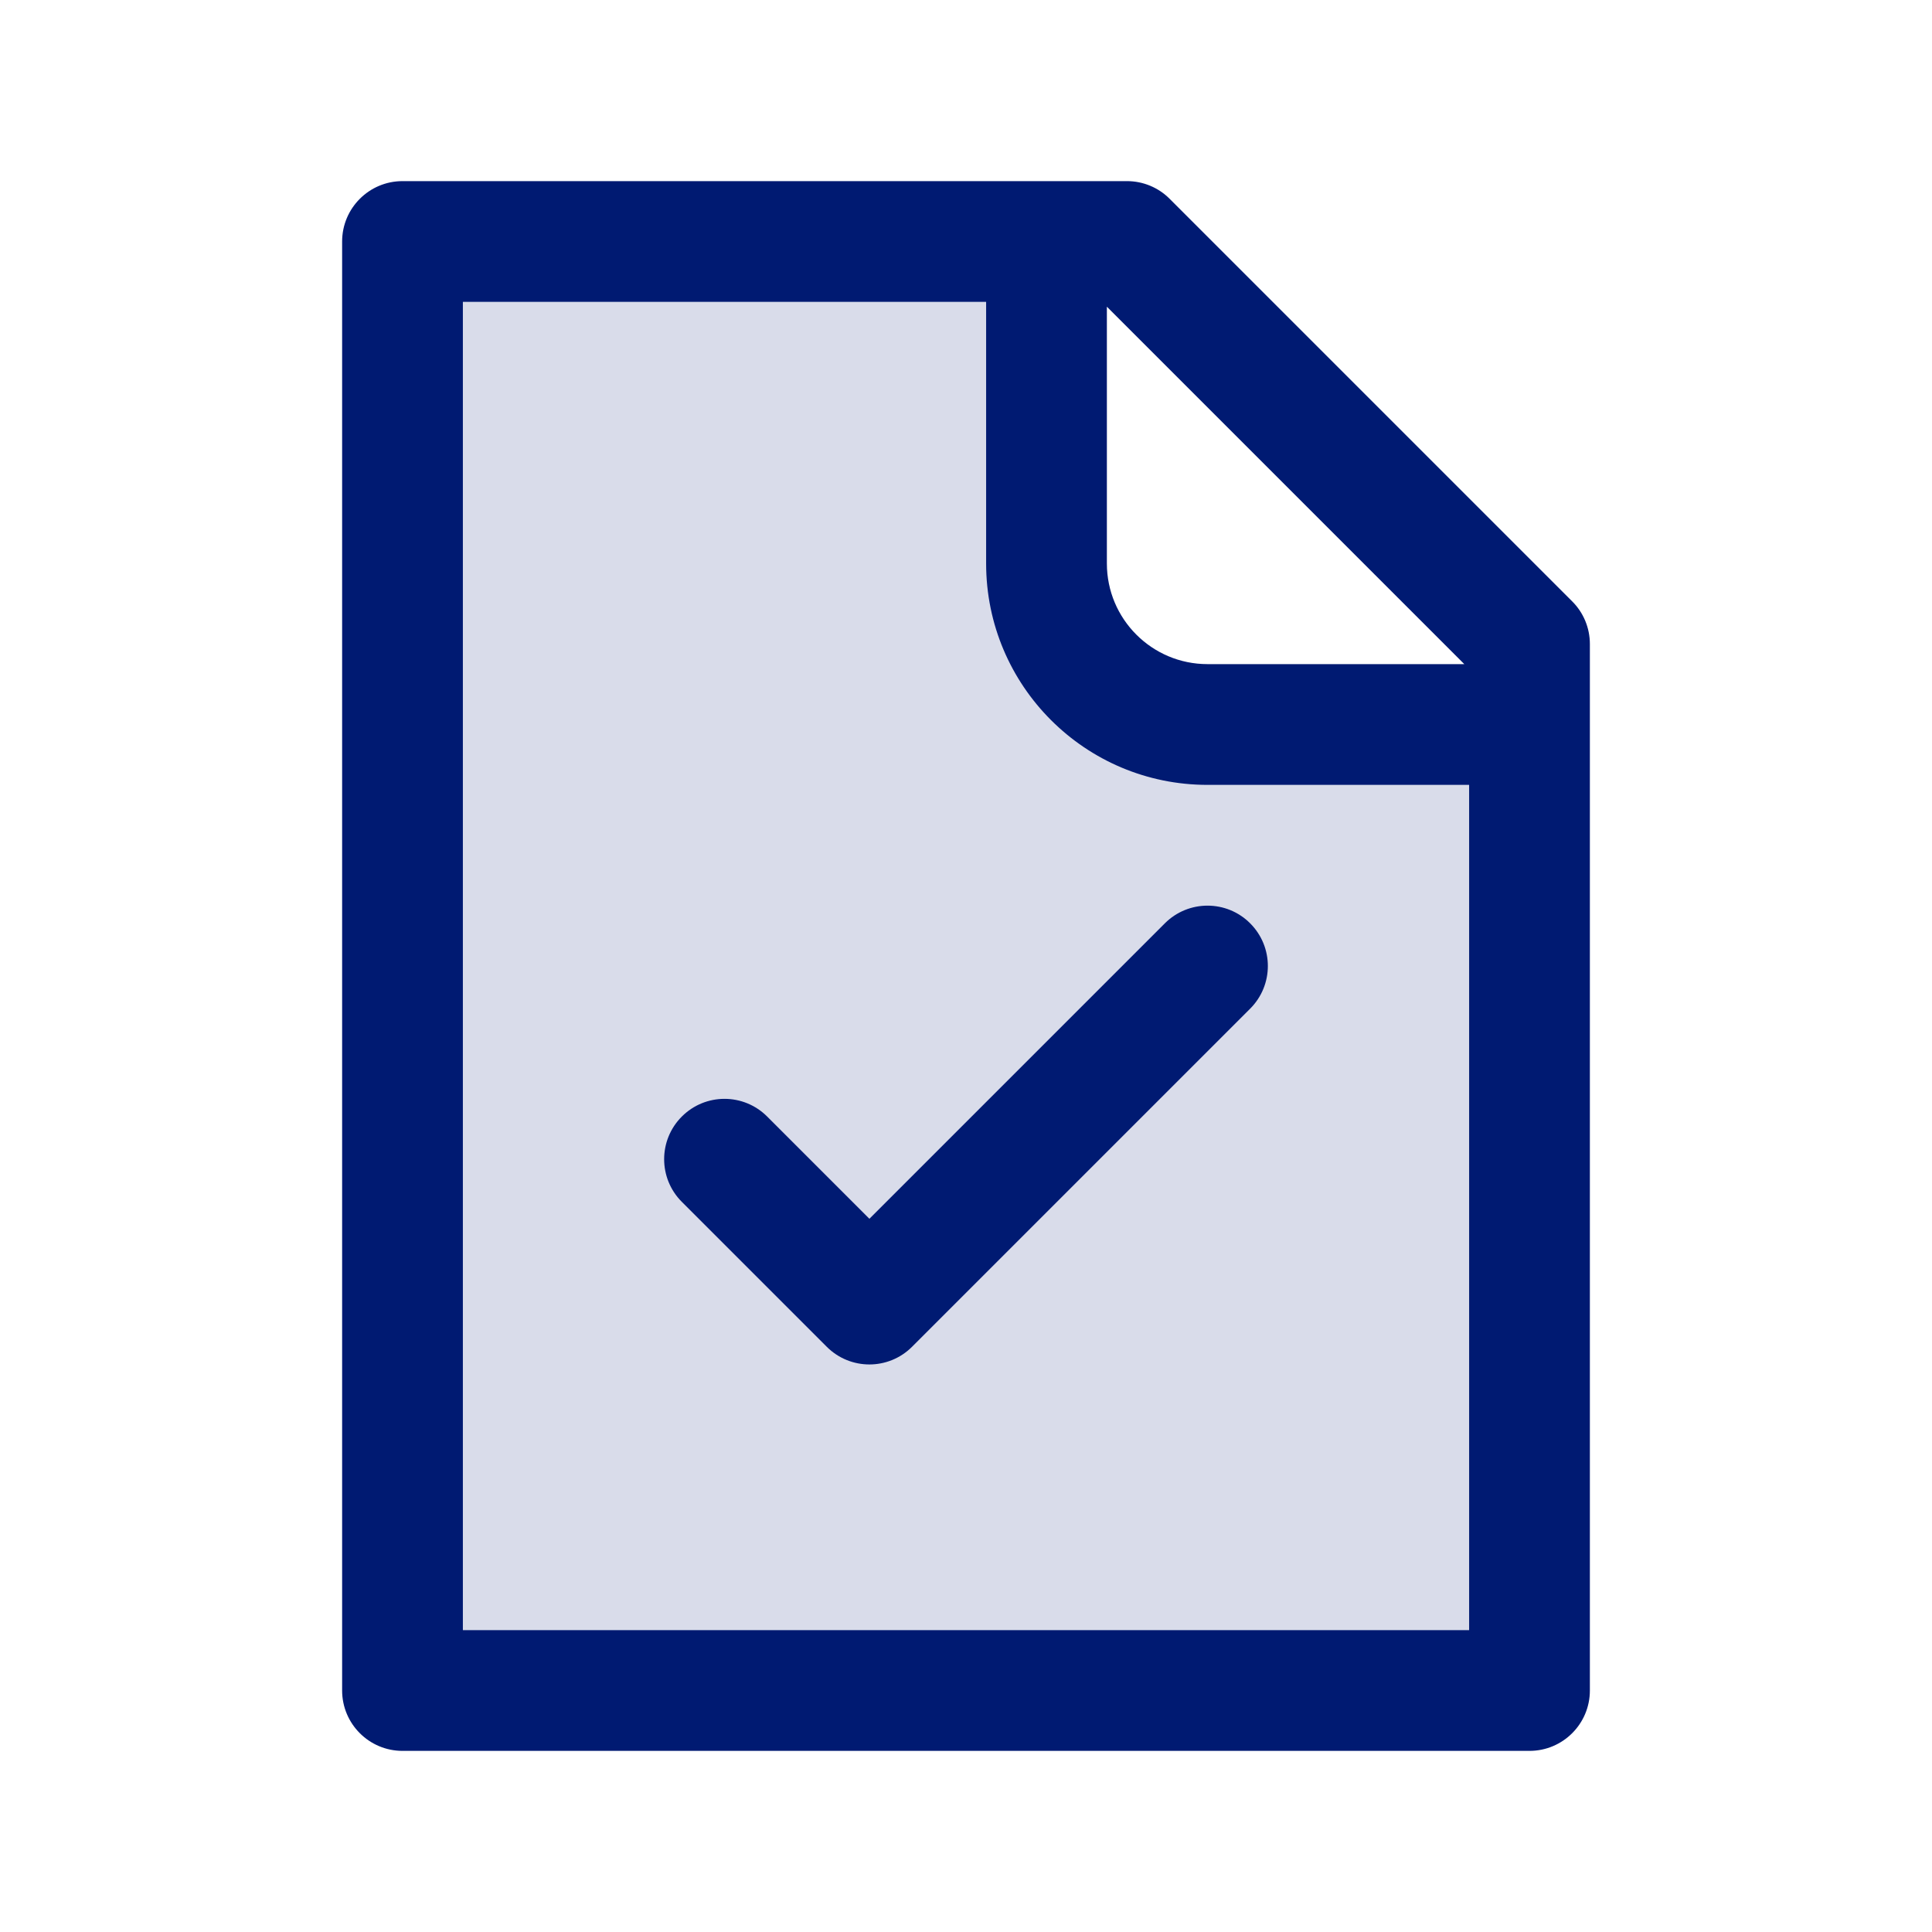 <?xml version="1.0" encoding="utf-8"?><!-- Uploaded to: SVG Repo, www.svgrepo.com, Generator: SVG Repo Mixer Tools -->
<svg width="800px" height="800px" viewBox="0 0 24 24" fill="none" xmlns="http://www.w3.org/2000/svg">
<path opacity="0.15" d="M5 21H19V9H15C13.895 9 13 8.105 13 7V3H5V21Z" fill="#001A72"/>
<path d="M5 3V2.25C4.586 2.25 4.25 2.586 4.25 3H5ZM19 21V21.75C19.414 21.75 19.75 21.414 19.75 21H19ZM5 21H4.25C4.25 21.414 4.586 21.75 5 21.75V21ZM14 3L14.53 2.47C14.39 2.329 14.199 2.25 14 2.25V3ZM19 8H19.75C19.75 7.801 19.671 7.61 19.53 7.47L19 8ZM15.53 12.53C15.823 12.237 15.823 11.763 15.53 11.47C15.238 11.177 14.763 11.177 14.47 11.47L15.53 12.53ZM10.8 16.2L10.27 16.73C10.563 17.023 11.037 17.023 11.33 16.73L10.8 16.2ZM9.53 13.87C9.237 13.577 8.763 13.577 8.47 13.87C8.177 14.163 8.177 14.637 8.47 14.93L9.53 13.87ZM19 20.25H5V21.75H19V20.25ZM5.75 21V3H4.25V21H5.75ZM5 3.75H14V2.25H5V3.75ZM18.25 8V21H19.75V8H18.25ZM13.47 3.53L18.47 8.53L19.53 7.47L14.53 2.47L13.47 3.53ZM12.25 3V7H13.75V3H12.25ZM15 9.75H19V8.25H15V9.75ZM12.25 7C12.25 8.519 13.481 9.75 15 9.75V8.25C14.31 8.25 13.75 7.69 13.75 7H12.25ZM14.47 11.47L10.27 15.67L11.33 16.73L15.53 12.53L14.47 11.47ZM8.47 14.93L10.27 16.73L11.33 15.67L9.53 13.87L8.47 14.93Z" fill="#001A72"/>
</svg>